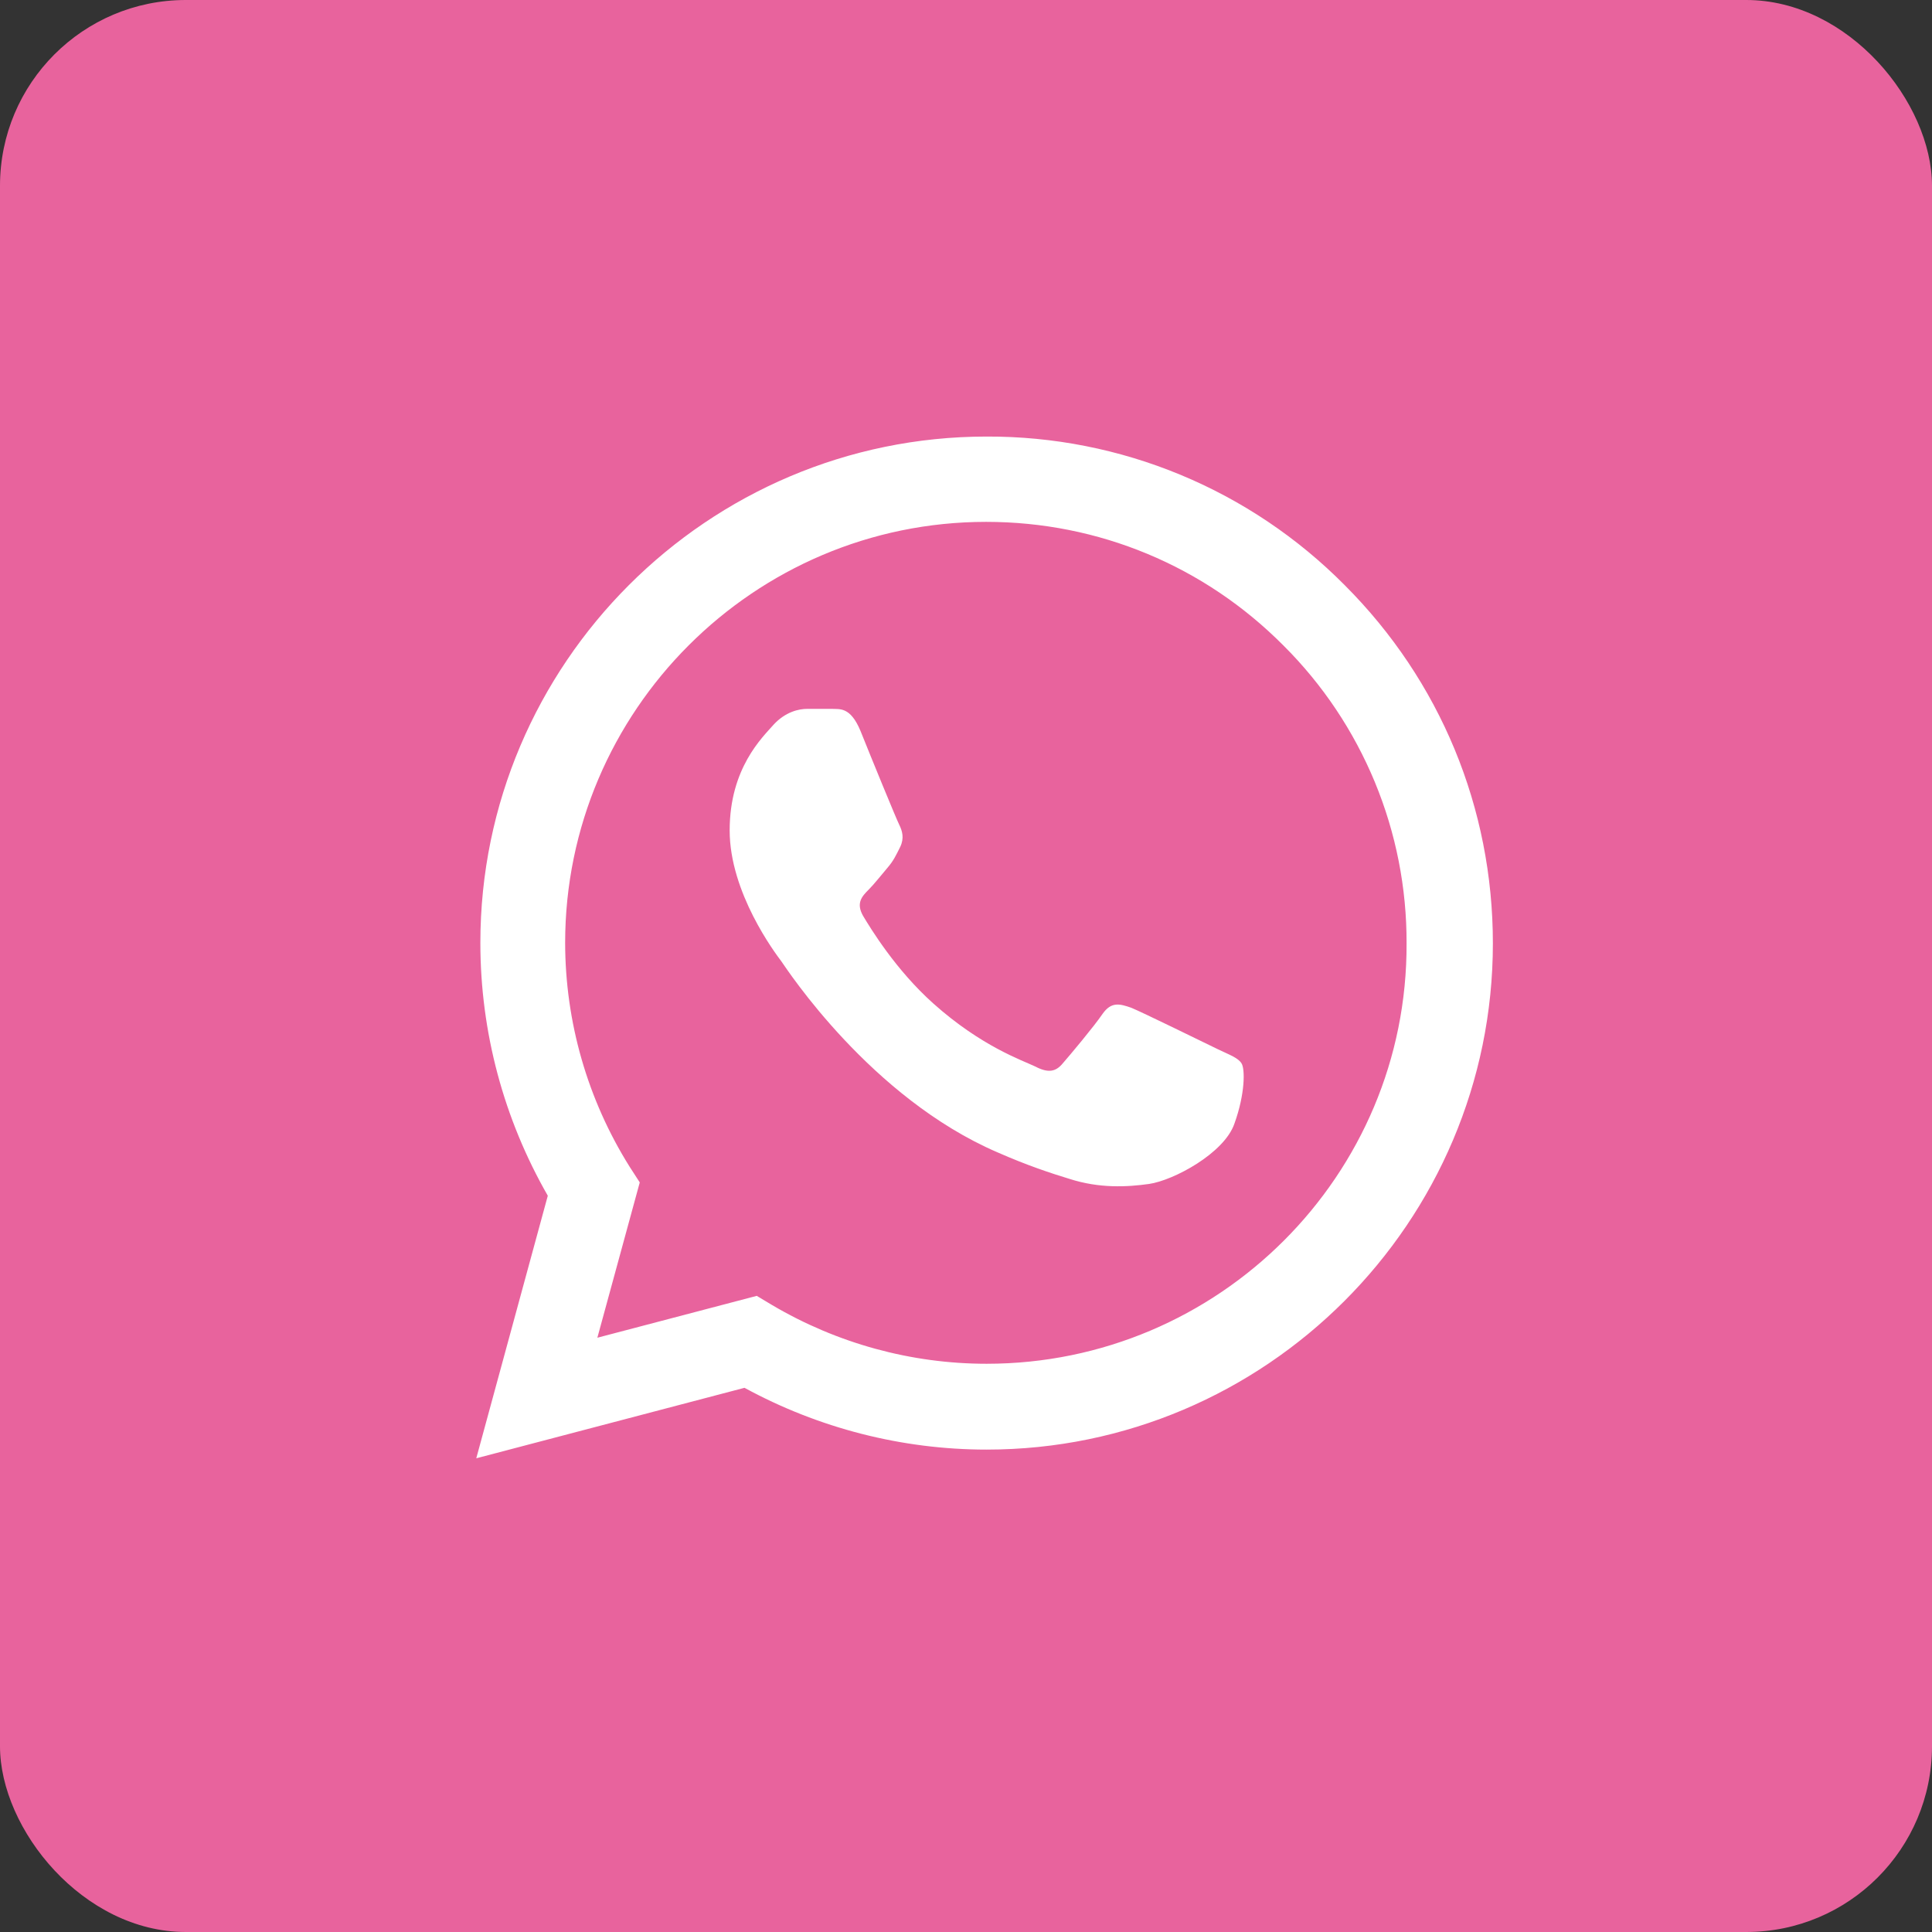 <?xml version="1.0" encoding="UTF-8"?> <svg xmlns="http://www.w3.org/2000/svg" width="52" height="52" viewBox="0 0 52 52" fill="none"><rect x="0" y="0" width="52" height="52" fill="#333333" stroke="none"/><rect width="52" height="52" rx="5" fill="#E8639D"></rect><path d="M36.194 15.751C34.933 14.478 33.432 13.468 31.777 12.781C30.122 12.094 28.347 11.744 26.555 11.75C19.048 11.75 12.929 17.869 12.929 25.376C12.929 27.783 13.561 30.12 14.744 32.183L12.819 39.25L20.038 37.353C22.031 38.439 24.273 39.016 26.555 39.016C34.063 39.016 40.181 32.898 40.181 25.39C40.181 21.746 38.765 18.323 36.194 15.751ZM26.555 36.706C24.52 36.706 22.526 36.156 20.78 35.125L20.368 34.878L16.078 36.005L17.219 31.825L16.944 31.399C15.813 29.593 15.213 27.506 15.211 25.376C15.211 19.134 20.299 14.046 26.541 14.046C29.566 14.046 32.413 15.229 34.544 17.374C35.599 18.424 36.435 19.674 37.004 21.05C37.573 22.426 37.863 23.901 37.858 25.39C37.885 31.633 32.798 36.706 26.555 36.706ZM32.77 28.236C32.426 28.071 30.749 27.246 30.446 27.123C30.13 27.013 29.91 26.958 29.676 27.288C29.443 27.631 28.796 28.401 28.604 28.621C28.411 28.855 28.205 28.883 27.861 28.704C27.518 28.539 26.418 28.168 25.125 27.013C24.108 26.105 23.434 24.991 23.228 24.648C23.035 24.304 23.2 24.125 23.379 23.946C23.53 23.795 23.723 23.548 23.888 23.355C24.053 23.163 24.121 23.011 24.231 22.791C24.341 22.558 24.286 22.365 24.204 22.2C24.121 22.035 23.434 20.358 23.159 19.67C22.884 19.01 22.595 19.093 22.389 19.079H21.729C21.495 19.079 21.138 19.161 20.821 19.505C20.519 19.849 19.639 20.674 19.639 22.351C19.639 24.029 20.863 25.651 21.028 25.871C21.193 26.105 23.434 29.543 26.844 31.014C27.655 31.371 28.288 31.578 28.783 31.729C29.594 31.99 30.336 31.949 30.928 31.866C31.588 31.77 32.949 31.041 33.224 30.244C33.513 29.446 33.513 28.773 33.416 28.621C33.32 28.47 33.114 28.401 32.77 28.236Z" fill="white"></path></svg> 